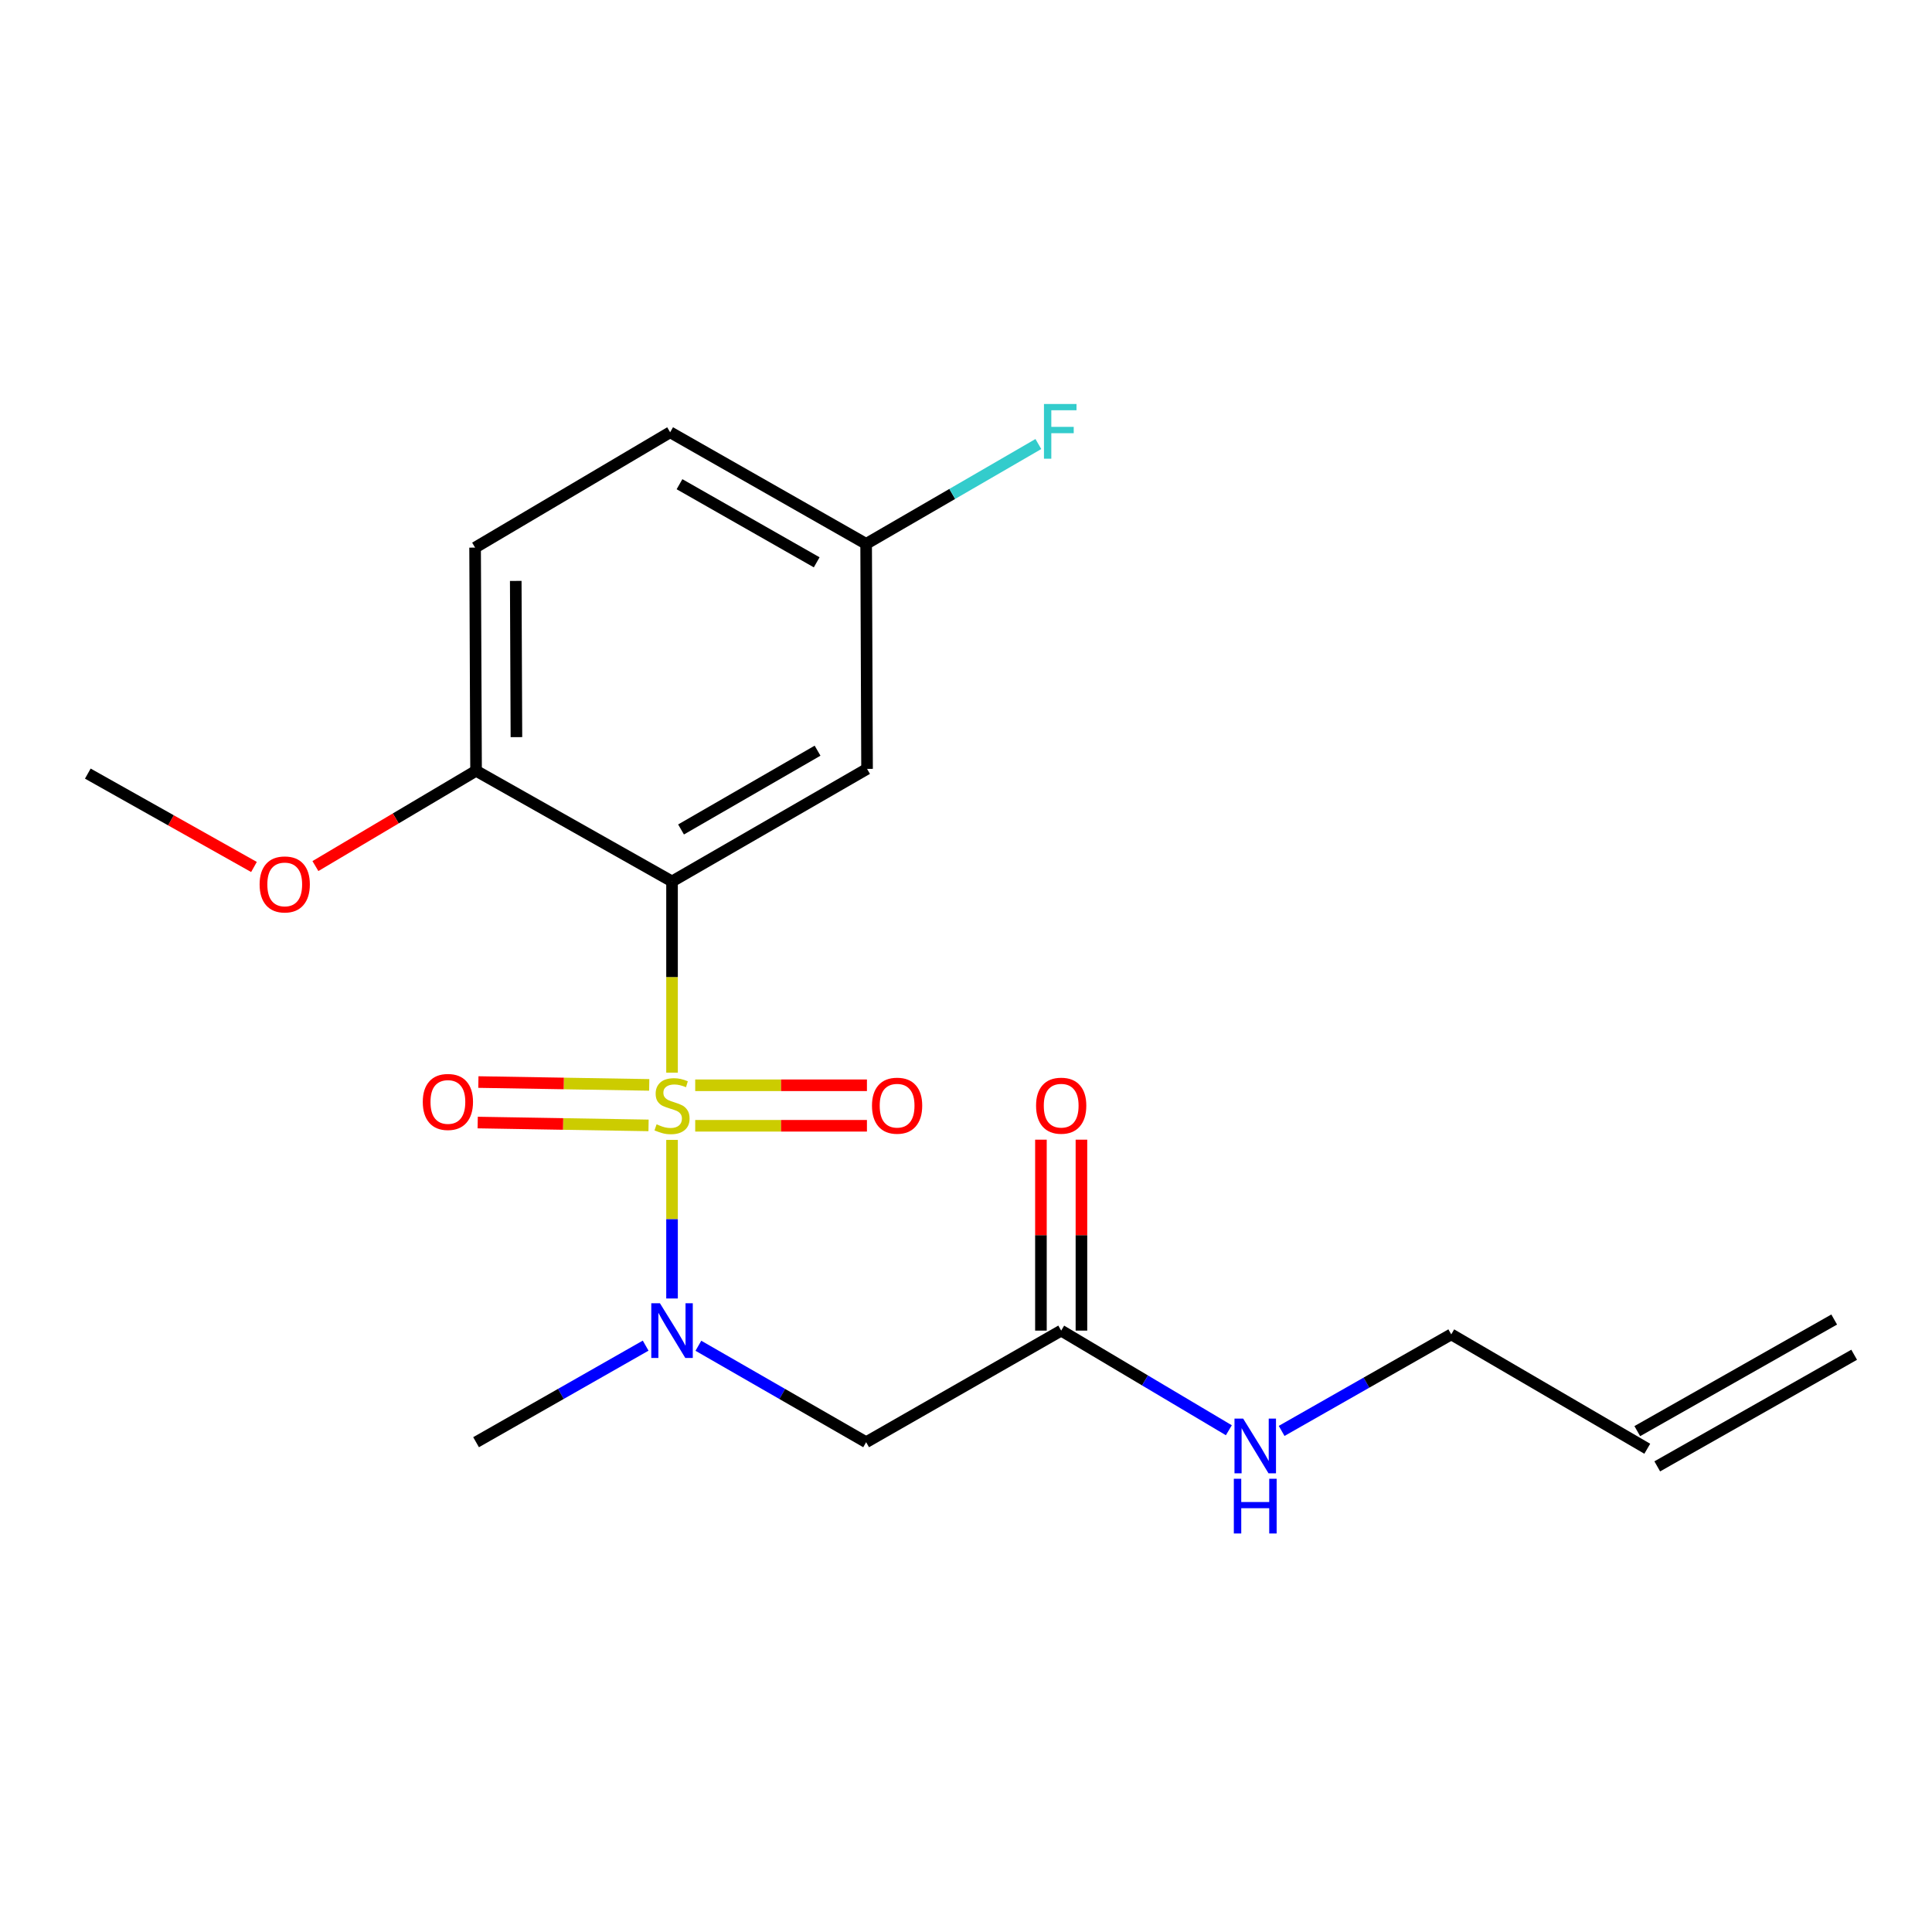 <?xml version='1.0' encoding='iso-8859-1'?>
<svg version='1.1' baseProfile='full'
              xmlns='http://www.w3.org/2000/svg'
                      xmlns:rdkit='http://www.rdkit.org/xml'
                      xmlns:xlink='http://www.w3.org/1999/xlink'
                  xml:space='preserve'
width='1000px' height='1000px' viewBox='0 0 1000 1000'>
<!-- END OF HEADER -->
<rect style='opacity:1.0;fill:#FFFFFF;stroke:none' width='1000' height='1000' x='0' y='0'> </rect>
<path class='bond-0' d='M 347.844,555.2 L 347.844,505.714' style='fill:none;fill-rule:evenodd;stroke:#CCCC00;stroke-width:6px;stroke-linecap:butt;stroke-linejoin:miter;stroke-opacity:1' />
<path class='bond-0' d='M 347.844,505.714 L 347.844,456.228' style='fill:none;fill-rule:evenodd;stroke:#000000;stroke-width:6px;stroke-linecap:butt;stroke-linejoin:miter;stroke-opacity:1' />
<path class='bond-1' d='M 347.844,590.012 L 347.844,631.054' style='fill:none;fill-rule:evenodd;stroke:#CCCC00;stroke-width:6px;stroke-linecap:butt;stroke-linejoin:miter;stroke-opacity:1' />
<path class='bond-1' d='M 347.844,631.054 L 347.844,672.096' style='fill:none;fill-rule:evenodd;stroke:#0000FF;stroke-width:6px;stroke-linecap:butt;stroke-linejoin:miter;stroke-opacity:1' />
<path class='bond-4' d='M 359.837,582.702 L 404.281,582.702' style='fill:none;fill-rule:evenodd;stroke:#CCCC00;stroke-width:6px;stroke-linecap:butt;stroke-linejoin:miter;stroke-opacity:1' />
<path class='bond-4' d='M 404.281,582.702 L 448.725,582.702' style='fill:none;fill-rule:evenodd;stroke:#FF0000;stroke-width:6px;stroke-linecap:butt;stroke-linejoin:miter;stroke-opacity:1' />
<path class='bond-4' d='M 359.837,561.737 L 404.281,561.737' style='fill:none;fill-rule:evenodd;stroke:#CCCC00;stroke-width:6px;stroke-linecap:butt;stroke-linejoin:miter;stroke-opacity:1' />
<path class='bond-4' d='M 404.281,561.737 L 448.725,561.737' style='fill:none;fill-rule:evenodd;stroke:#FF0000;stroke-width:6px;stroke-linecap:butt;stroke-linejoin:miter;stroke-opacity:1' />
<path class='bond-5' d='M 336.038,561.539 L 291.822,560.802' style='fill:none;fill-rule:evenodd;stroke:#CCCC00;stroke-width:6px;stroke-linecap:butt;stroke-linejoin:miter;stroke-opacity:1' />
<path class='bond-5' d='M 291.822,560.802 L 247.605,560.065' style='fill:none;fill-rule:evenodd;stroke:#FF0000;stroke-width:6px;stroke-linecap:butt;stroke-linejoin:miter;stroke-opacity:1' />
<path class='bond-5' d='M 335.689,582.501 L 291.472,581.764' style='fill:none;fill-rule:evenodd;stroke:#CCCC00;stroke-width:6px;stroke-linecap:butt;stroke-linejoin:miter;stroke-opacity:1' />
<path class='bond-5' d='M 291.472,581.764 L 247.256,581.027' style='fill:none;fill-rule:evenodd;stroke:#FF0000;stroke-width:6px;stroke-linecap:butt;stroke-linejoin:miter;stroke-opacity:1' />
<path class='bond-3' d='M 347.844,456.228 L 448.788,397.97' style='fill:none;fill-rule:evenodd;stroke:#000000;stroke-width:6px;stroke-linecap:butt;stroke-linejoin:miter;stroke-opacity:1' />
<path class='bond-3' d='M 352.507,429.331 L 423.167,388.551' style='fill:none;fill-rule:evenodd;stroke:#000000;stroke-width:6px;stroke-linecap:butt;stroke-linejoin:miter;stroke-opacity:1' />
<path class='bond-7' d='M 347.844,456.228 L 246.411,398.96' style='fill:none;fill-rule:evenodd;stroke:#000000;stroke-width:6px;stroke-linecap:butt;stroke-linejoin:miter;stroke-opacity:1' />
<path class='bond-2' d='M 361.481,696.564 L 404.896,721.523' style='fill:none;fill-rule:evenodd;stroke:#0000FF;stroke-width:6px;stroke-linecap:butt;stroke-linejoin:miter;stroke-opacity:1' />
<path class='bond-2' d='M 404.896,721.523 L 448.311,746.481' style='fill:none;fill-rule:evenodd;stroke:#000000;stroke-width:6px;stroke-linecap:butt;stroke-linejoin:miter;stroke-opacity:1' />
<path class='bond-17' d='M 334.186,696.501 L 290.299,721.491' style='fill:none;fill-rule:evenodd;stroke:#0000FF;stroke-width:6px;stroke-linecap:butt;stroke-linejoin:miter;stroke-opacity:1' />
<path class='bond-17' d='M 290.299,721.491 L 246.411,746.481' style='fill:none;fill-rule:evenodd;stroke:#000000;stroke-width:6px;stroke-linecap:butt;stroke-linejoin:miter;stroke-opacity:1' />
<path class='bond-6' d='M 448.311,746.481 L 549.267,688.724' style='fill:none;fill-rule:evenodd;stroke:#000000;stroke-width:6px;stroke-linecap:butt;stroke-linejoin:miter;stroke-opacity:1' />
<path class='bond-10' d='M 448.788,397.97 L 448.311,281.5' style='fill:none;fill-rule:evenodd;stroke:#000000;stroke-width:6px;stroke-linecap:butt;stroke-linejoin:miter;stroke-opacity:1' />
<path class='bond-8' d='M 559.749,688.724 L 559.749,639.308' style='fill:none;fill-rule:evenodd;stroke:#000000;stroke-width:6px;stroke-linecap:butt;stroke-linejoin:miter;stroke-opacity:1' />
<path class='bond-8' d='M 559.749,639.308 L 559.749,589.892' style='fill:none;fill-rule:evenodd;stroke:#FF0000;stroke-width:6px;stroke-linecap:butt;stroke-linejoin:miter;stroke-opacity:1' />
<path class='bond-8' d='M 538.784,688.724 L 538.784,639.308' style='fill:none;fill-rule:evenodd;stroke:#000000;stroke-width:6px;stroke-linecap:butt;stroke-linejoin:miter;stroke-opacity:1' />
<path class='bond-8' d='M 538.784,639.308 L 538.784,589.892' style='fill:none;fill-rule:evenodd;stroke:#FF0000;stroke-width:6px;stroke-linecap:butt;stroke-linejoin:miter;stroke-opacity:1' />
<path class='bond-12' d='M 549.267,688.724 L 592.658,714.51' style='fill:none;fill-rule:evenodd;stroke:#000000;stroke-width:6px;stroke-linecap:butt;stroke-linejoin:miter;stroke-opacity:1' />
<path class='bond-12' d='M 592.658,714.51 L 636.049,740.296' style='fill:none;fill-rule:evenodd;stroke:#0000FF;stroke-width:6px;stroke-linecap:butt;stroke-linejoin:miter;stroke-opacity:1' />
<path class='bond-9' d='M 246.411,398.96 L 245.91,283.445' style='fill:none;fill-rule:evenodd;stroke:#000000;stroke-width:6px;stroke-linecap:butt;stroke-linejoin:miter;stroke-opacity:1' />
<path class='bond-9' d='M 267.3,381.542 L 266.95,300.681' style='fill:none;fill-rule:evenodd;stroke:#000000;stroke-width:6px;stroke-linecap:butt;stroke-linejoin:miter;stroke-opacity:1' />
<path class='bond-16' d='M 246.411,398.96 L 204.833,423.619' style='fill:none;fill-rule:evenodd;stroke:#000000;stroke-width:6px;stroke-linecap:butt;stroke-linejoin:miter;stroke-opacity:1' />
<path class='bond-16' d='M 204.833,423.619 L 163.256,448.278' style='fill:none;fill-rule:evenodd;stroke:#FF0000;stroke-width:6px;stroke-linecap:butt;stroke-linejoin:miter;stroke-opacity:1' />
<path class='bond-14' d='M 245.91,283.445 L 346.866,223.743' style='fill:none;fill-rule:evenodd;stroke:#000000;stroke-width:6px;stroke-linecap:butt;stroke-linejoin:miter;stroke-opacity:1' />
<path class='bond-15' d='M 448.311,281.5 L 492.883,255.664' style='fill:none;fill-rule:evenodd;stroke:#000000;stroke-width:6px;stroke-linecap:butt;stroke-linejoin:miter;stroke-opacity:1' />
<path class='bond-15' d='M 492.883,255.664 L 537.454,229.829' style='fill:none;fill-rule:evenodd;stroke:#33CCCC;stroke-width:6px;stroke-linecap:butt;stroke-linejoin:miter;stroke-opacity:1' />
<path class='bond-20' d='M 448.311,281.5 L 346.866,223.743' style='fill:none;fill-rule:evenodd;stroke:#000000;stroke-width:6px;stroke-linecap:butt;stroke-linejoin:miter;stroke-opacity:1' />
<path class='bond-20' d='M 422.721,291.055 L 351.71,250.625' style='fill:none;fill-rule:evenodd;stroke:#000000;stroke-width:6px;stroke-linecap:butt;stroke-linejoin:miter;stroke-opacity:1' />
<path class='bond-11' d='M 852.623,749.87 L 751.166,690.669' style='fill:none;fill-rule:evenodd;stroke:#000000;stroke-width:6px;stroke-linecap:butt;stroke-linejoin:miter;stroke-opacity:1' />
<path class='bond-13' d='M 857.792,758.99 L 959.714,701.221' style='fill:none;fill-rule:evenodd;stroke:#000000;stroke-width:6px;stroke-linecap:butt;stroke-linejoin:miter;stroke-opacity:1' />
<path class='bond-13' d='M 847.454,740.751 L 949.377,682.982' style='fill:none;fill-rule:evenodd;stroke:#000000;stroke-width:6px;stroke-linecap:butt;stroke-linejoin:miter;stroke-opacity:1' />
<path class='bond-18' d='M 663.368,740.641 L 707.267,715.655' style='fill:none;fill-rule:evenodd;stroke:#0000FF;stroke-width:6px;stroke-linecap:butt;stroke-linejoin:miter;stroke-opacity:1' />
<path class='bond-18' d='M 707.267,715.655 L 751.166,690.669' style='fill:none;fill-rule:evenodd;stroke:#000000;stroke-width:6px;stroke-linecap:butt;stroke-linejoin:miter;stroke-opacity:1' />
<path class='bond-19' d='M 131.454,448.747 L 88.454,424.581' style='fill:none;fill-rule:evenodd;stroke:#FF0000;stroke-width:6px;stroke-linecap:butt;stroke-linejoin:miter;stroke-opacity:1' />
<path class='bond-19' d='M 88.454,424.581 L 45.455,400.415' style='fill:none;fill-rule:evenodd;stroke:#000000;stroke-width:6px;stroke-linecap:butt;stroke-linejoin:miter;stroke-opacity:1' />
<path  class='atom-0' d='M 339.844 581.94
Q 340.164 582.06, 341.484 582.62
Q 342.804 583.18, 344.244 583.54
Q 345.724 583.86, 347.164 583.86
Q 349.844 583.86, 351.404 582.58
Q 352.964 581.26, 352.964 578.98
Q 352.964 577.42, 352.164 576.46
Q 351.404 575.5, 350.204 574.98
Q 349.004 574.46, 347.004 573.86
Q 344.484 573.1, 342.964 572.38
Q 341.484 571.66, 340.404 570.14
Q 339.364 568.62, 339.364 566.06
Q 339.364 562.5, 341.764 560.3
Q 344.204 558.1, 349.004 558.1
Q 352.284 558.1, 356.004 559.66
L 355.084 562.74
Q 351.684 561.34, 349.124 561.34
Q 346.364 561.34, 344.844 562.5
Q 343.324 563.62, 343.364 565.58
Q 343.364 567.1, 344.124 568.02
Q 344.924 568.94, 346.044 569.46
Q 347.204 569.98, 349.124 570.58
Q 351.684 571.38, 353.204 572.18
Q 354.724 572.98, 355.804 574.62
Q 356.924 576.22, 356.924 578.98
Q 356.924 582.9, 354.284 585.02
Q 351.684 587.1, 347.324 587.1
Q 344.804 587.1, 342.884 586.54
Q 341.004 586.02, 338.764 585.1
L 339.844 581.94
' fill='#CCCC00'/>
<path  class='atom-2' d='M 341.584 674.564
L 350.864 689.564
Q 351.784 691.044, 353.264 693.724
Q 354.744 696.404, 354.824 696.564
L 354.824 674.564
L 358.584 674.564
L 358.584 702.884
L 354.704 702.884
L 344.744 686.484
Q 343.584 684.564, 342.344 682.364
Q 341.144 680.164, 340.784 679.484
L 340.784 702.884
L 337.104 702.884
L 337.104 674.564
L 341.584 674.564
' fill='#0000FF'/>
<path  class='atom-5' d='M 451.337 572.3
Q 451.337 565.5, 454.697 561.7
Q 458.057 557.9, 464.337 557.9
Q 470.617 557.9, 473.977 561.7
Q 477.337 565.5, 477.337 572.3
Q 477.337 579.18, 473.937 583.1
Q 470.537 586.98, 464.337 586.98
Q 458.097 586.98, 454.697 583.1
Q 451.337 579.22, 451.337 572.3
M 464.337 583.78
Q 468.657 583.78, 470.977 580.9
Q 473.337 577.98, 473.337 572.3
Q 473.337 566.74, 470.977 563.94
Q 468.657 561.1, 464.337 561.1
Q 460.017 561.1, 457.657 563.9
Q 455.337 566.7, 455.337 572.3
Q 455.337 578.02, 457.657 580.9
Q 460.017 583.78, 464.337 583.78
' fill='#FF0000'/>
<path  class='atom-6' d='M 218.829 570.366
Q 218.829 563.566, 222.189 559.766
Q 225.549 555.966, 231.829 555.966
Q 238.109 555.966, 241.469 559.766
Q 244.829 563.566, 244.829 570.366
Q 244.829 577.246, 241.429 581.166
Q 238.029 585.046, 231.829 585.046
Q 225.589 585.046, 222.189 581.166
Q 218.829 577.286, 218.829 570.366
M 231.829 581.846
Q 236.149 581.846, 238.469 578.966
Q 240.829 576.046, 240.829 570.366
Q 240.829 564.806, 238.469 562.006
Q 236.149 559.166, 231.829 559.166
Q 227.509 559.166, 225.149 561.966
Q 222.829 564.766, 222.829 570.366
Q 222.829 576.086, 225.149 578.966
Q 227.509 581.846, 231.829 581.846
' fill='#FF0000'/>
<path  class='atom-9' d='M 536.267 572.3
Q 536.267 565.5, 539.627 561.7
Q 542.987 557.9, 549.267 557.9
Q 555.547 557.9, 558.907 561.7
Q 562.267 565.5, 562.267 572.3
Q 562.267 579.18, 558.867 583.1
Q 555.467 586.98, 549.267 586.98
Q 543.027 586.98, 539.627 583.1
Q 536.267 579.22, 536.267 572.3
M 549.267 583.78
Q 553.587 583.78, 555.907 580.9
Q 558.267 577.98, 558.267 572.3
Q 558.267 566.74, 555.907 563.94
Q 553.587 561.1, 549.267 561.1
Q 544.947 561.1, 542.587 563.9
Q 540.267 566.7, 540.267 572.3
Q 540.267 578.02, 542.587 580.9
Q 544.947 583.78, 549.267 583.78
' fill='#FF0000'/>
<path  class='atom-13' d='M 643.45 734.255
L 652.73 749.255
Q 653.65 750.735, 655.13 753.415
Q 656.61 756.095, 656.69 756.255
L 656.69 734.255
L 660.45 734.255
L 660.45 762.575
L 656.57 762.575
L 646.61 746.175
Q 645.45 744.255, 644.21 742.055
Q 643.01 739.855, 642.65 739.175
L 642.65 762.575
L 638.97 762.575
L 638.97 734.255
L 643.45 734.255
' fill='#0000FF'/>
<path  class='atom-13' d='M 638.63 765.407
L 642.47 765.407
L 642.47 777.447
L 656.95 777.447
L 656.95 765.407
L 660.79 765.407
L 660.79 793.727
L 656.95 793.727
L 656.95 780.647
L 642.47 780.647
L 642.47 793.727
L 638.63 793.727
L 638.63 765.407
' fill='#0000FF'/>
<path  class='atom-16' d='M 540.357 209.105
L 557.197 209.105
L 557.197 212.345
L 544.157 212.345
L 544.157 220.945
L 555.757 220.945
L 555.757 224.225
L 544.157 224.225
L 544.157 237.425
L 540.357 237.425
L 540.357 209.105
' fill='#33CCCC'/>
<path  class='atom-17' d='M 134.377 457.775
Q 134.377 450.975, 137.737 447.175
Q 141.097 443.375, 147.377 443.375
Q 153.657 443.375, 157.017 447.175
Q 160.377 450.975, 160.377 457.775
Q 160.377 464.655, 156.977 468.575
Q 153.577 472.455, 147.377 472.455
Q 141.137 472.455, 137.737 468.575
Q 134.377 464.695, 134.377 457.775
M 147.377 469.255
Q 151.697 469.255, 154.017 466.375
Q 156.377 463.455, 156.377 457.775
Q 156.377 452.215, 154.017 449.415
Q 151.697 446.575, 147.377 446.575
Q 143.057 446.575, 140.697 449.375
Q 138.377 452.175, 138.377 457.775
Q 138.377 463.495, 140.697 466.375
Q 143.057 469.255, 147.377 469.255
' fill='#FF0000'/>
</svg>
